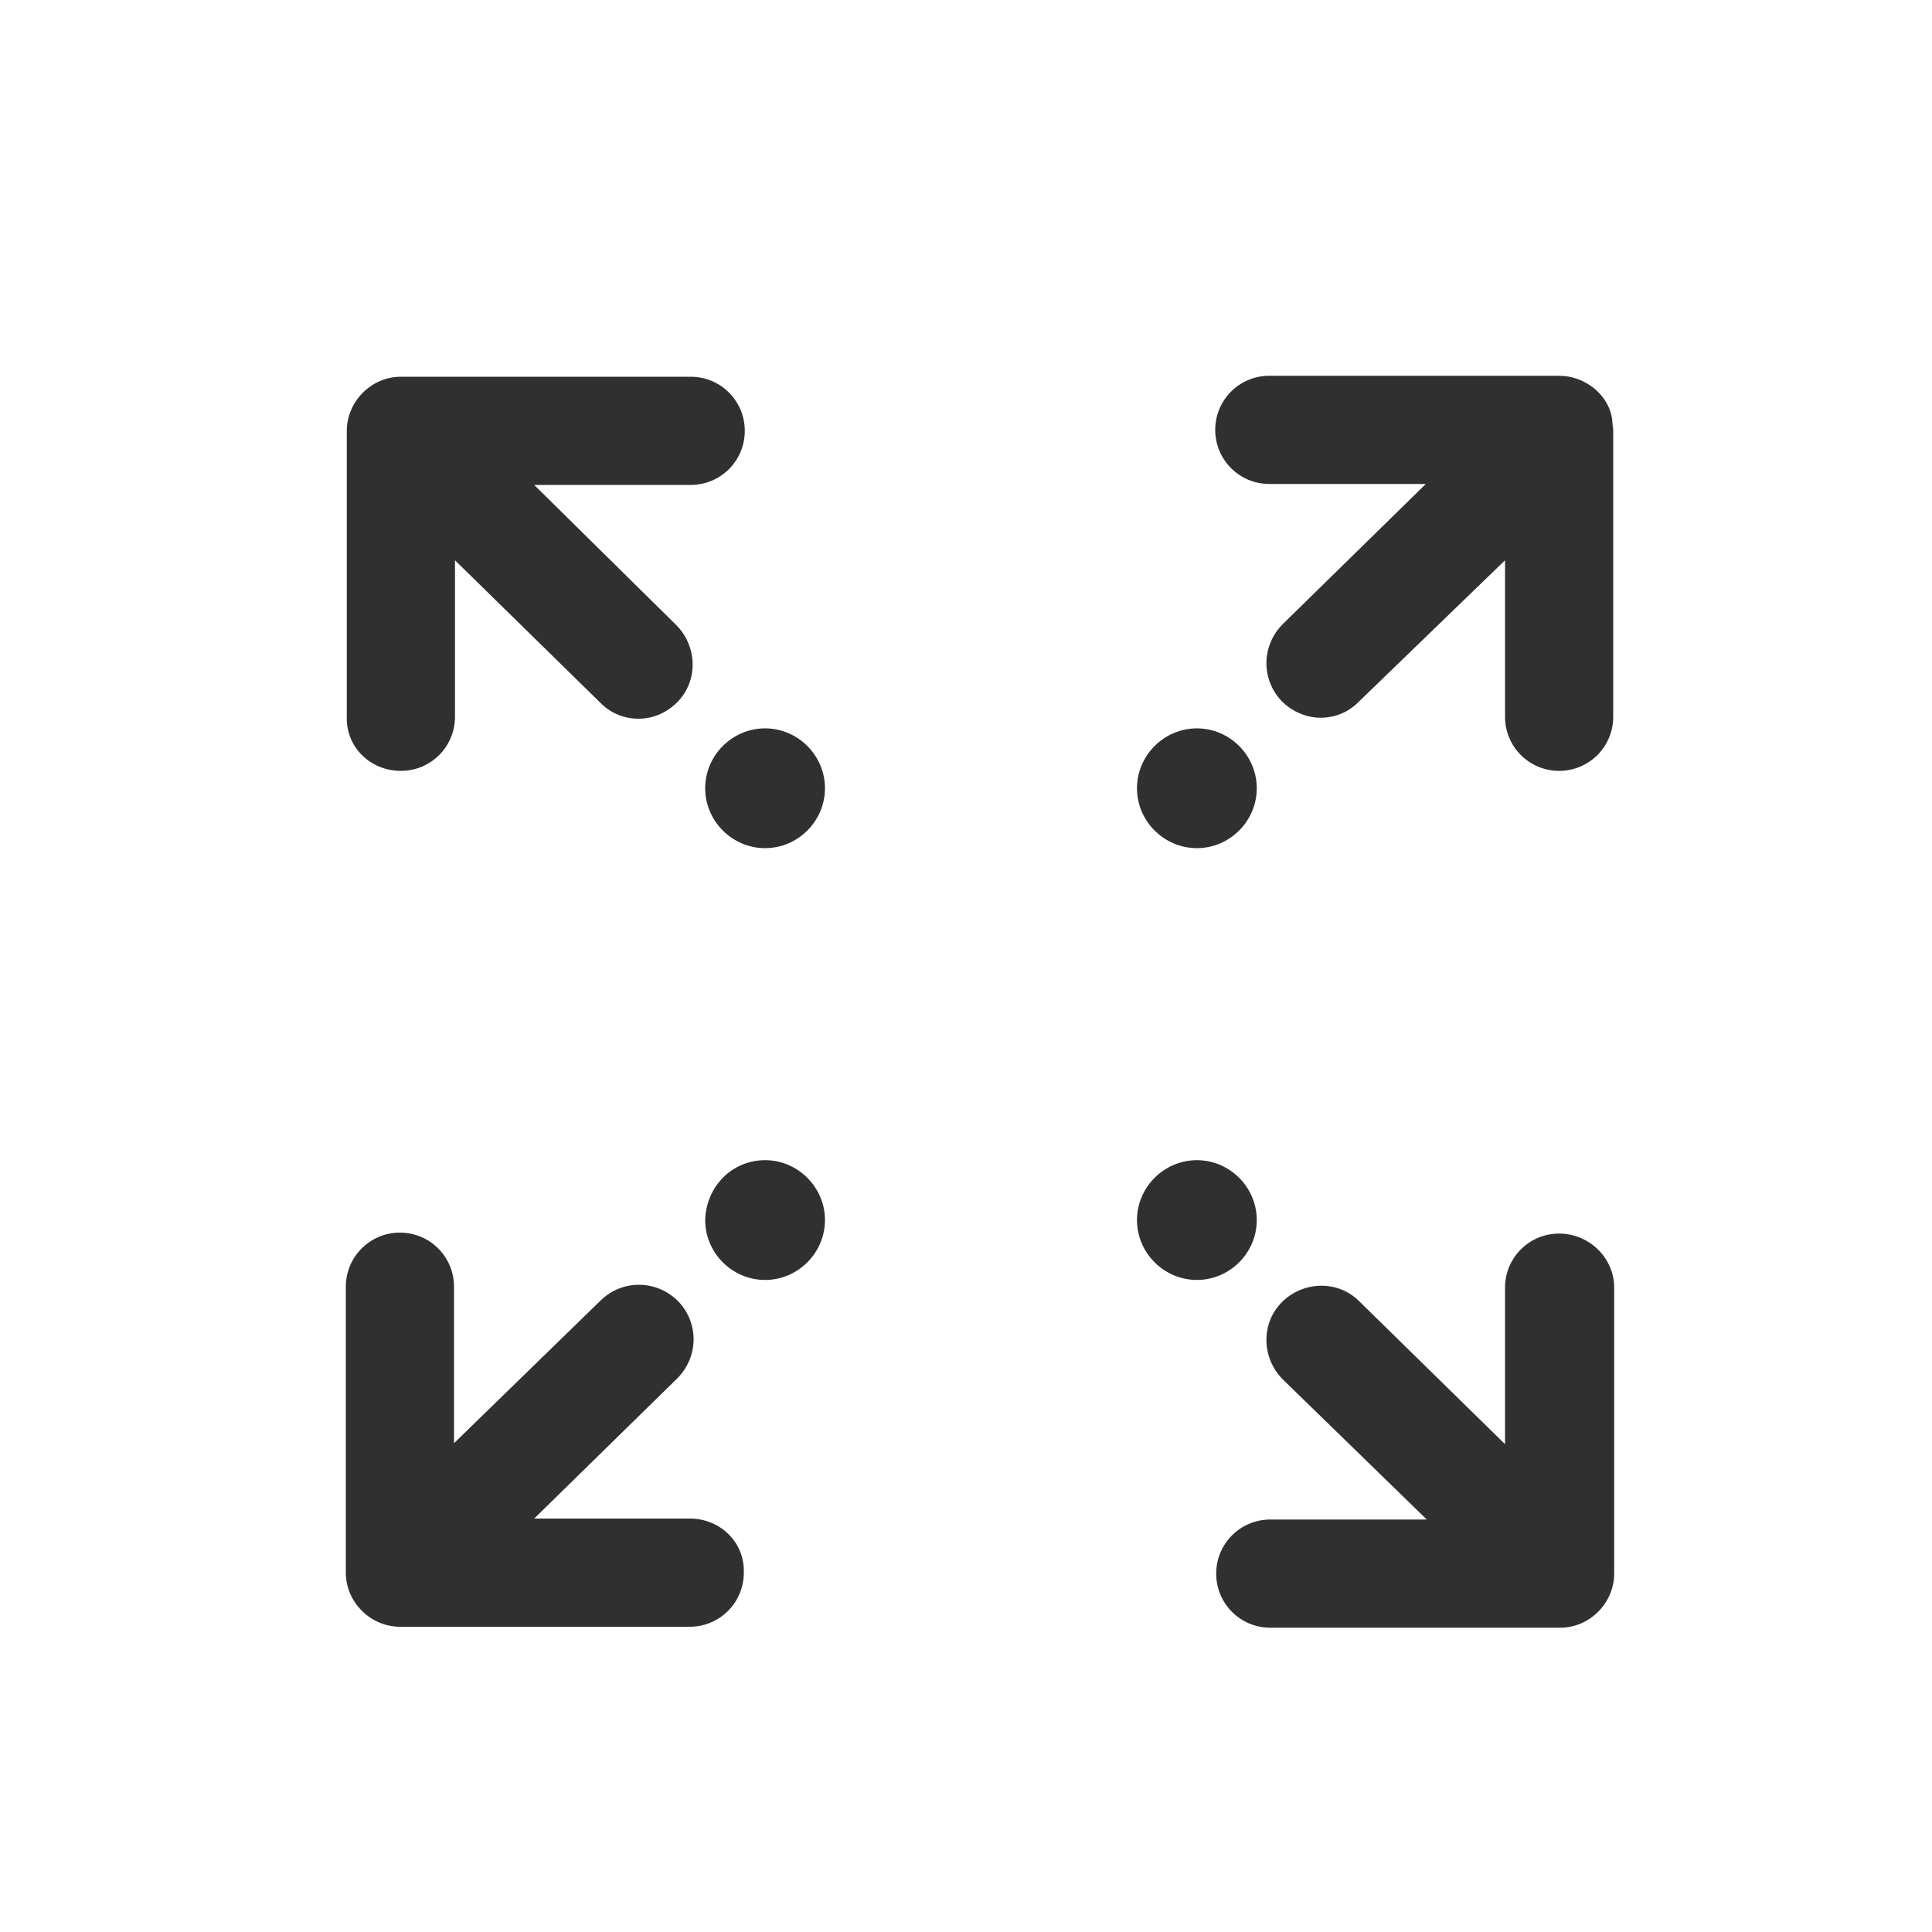 <?xml version="1.0" encoding="utf-8"?>
<!-- Generator: Adobe Illustrator 20.1.0, SVG Export Plug-In . SVG Version: 6.00 Build 0)  -->
<svg version="1.0" id="Calque_1" xmlns="http://www.w3.org/2000/svg" xmlns:xlink="http://www.w3.org/1999/xlink" x="0px" y="0px"
	 viewBox="0 0 200 200" style="enable-background:new 0 0 200 200;" xml:space="preserve">
<style type="text/css">
	.st0{fill:#303030;}
</style>
<g>
	<path class="st0" d="M41.5,79.8c3.1,0,5.6-2.5,5.6-5.6V58l15.1,14.8c1.1,1.1,2.5,1.6,3.9,1.6c1.5,0,2.9-0.6,4-1.7
		c2.2-2.2,2.1-5.8-0.1-8L55.3,50.2h16.2c3.1,0,5.6-2.5,5.6-5.6c0-3.1-2.5-5.6-5.6-5.6h-30c-3.1,0-5.6,2.6-5.6,5.6v29.6
		C35.8,77.3,38.3,79.8,41.5,79.8"/>
	<path class="st0" d="M71.4,157.2H55.3l14.8-14.5c2.2-2.2,2.3-5.7,0.1-8c-2.2-2.2-5.7-2.3-8-0.1l-15.2,14.8v-16.2
		c0-3.1-2.5-5.6-5.6-5.6c-3.1,0-5.6,2.5-5.6,5.6v29.6c0,3.1,2.6,5.6,5.6,5.6h30c3.1,0,5.6-2.5,5.6-5.6
		C77.1,159.7,74.6,157.2,71.4,157.2"/>
	<path class="st0" d="M161.4,127.7c-3.1,0-5.6,2.5-5.6,5.6v16.2l-15.1-14.8c-2.2-2.2-5.8-2.1-8,0.1c-2.2,2.2-2.1,5.8,0.1,8
		l14.9,14.5h-16.2c-3.1,0-5.6,2.5-5.6,5.6c0,3.1,2.5,5.6,5.6,5.6h30c3.1,0,5.6-2.6,5.6-5.6v-29.6
		C167.1,130.2,164.5,127.7,161.4,127.7"/>
	<path class="st0" d="M161.4,38.9h-30c-3.1,0-5.6,2.5-5.6,5.6c0,3.1,2.5,5.6,5.6,5.6h16.2l-14.8,14.5c-2.2,2.2-2.3,5.7-0.1,8
		c1.1,1.1,2.6,1.7,4,1.7c1.4,0,2.8-0.5,3.9-1.6L155.8,58v16.2c0,3.1,2.5,5.6,5.6,5.6c3.1,0,5.6-2.5,5.6-5.6V44.6
		c0-0.4-0.1-0.7-0.1-1.1C166.6,40.9,164.1,38.9,161.4,38.9"/>
	<path class="st0" d="M123.9,75.4c3.4,0,6.2,2.8,6.2,6.2s-2.8,6.2-6.2,6.2c-3.4,0-6.2-2.8-6.2-6.2S120.5,75.4,123.9,75.4"/>
	<path class="st0" d="M79.2,75.4c3.4,0,6.2,2.8,6.2,6.2s-2.8,6.2-6.2,6.2c-3.4,0-6.2-2.8-6.2-6.2S75.8,75.4,79.2,75.4"/>
	<path class="st0" d="M79.2,120.1c3.4,0,6.2,2.8,6.2,6.2c0,3.4-2.8,6.2-6.2,6.2c-3.4,0-6.2-2.8-6.2-6.2
		C73.1,122.8,75.8,120.1,79.2,120.1"/>
	<path class="st0" d="M123.9,120.1c3.4,0,6.2,2.8,6.2,6.2s-2.8,6.2-6.2,6.2c-3.4,0-6.2-2.8-6.2-6.2S120.5,120.1,123.9,120.1"/>
</g>
</svg>
